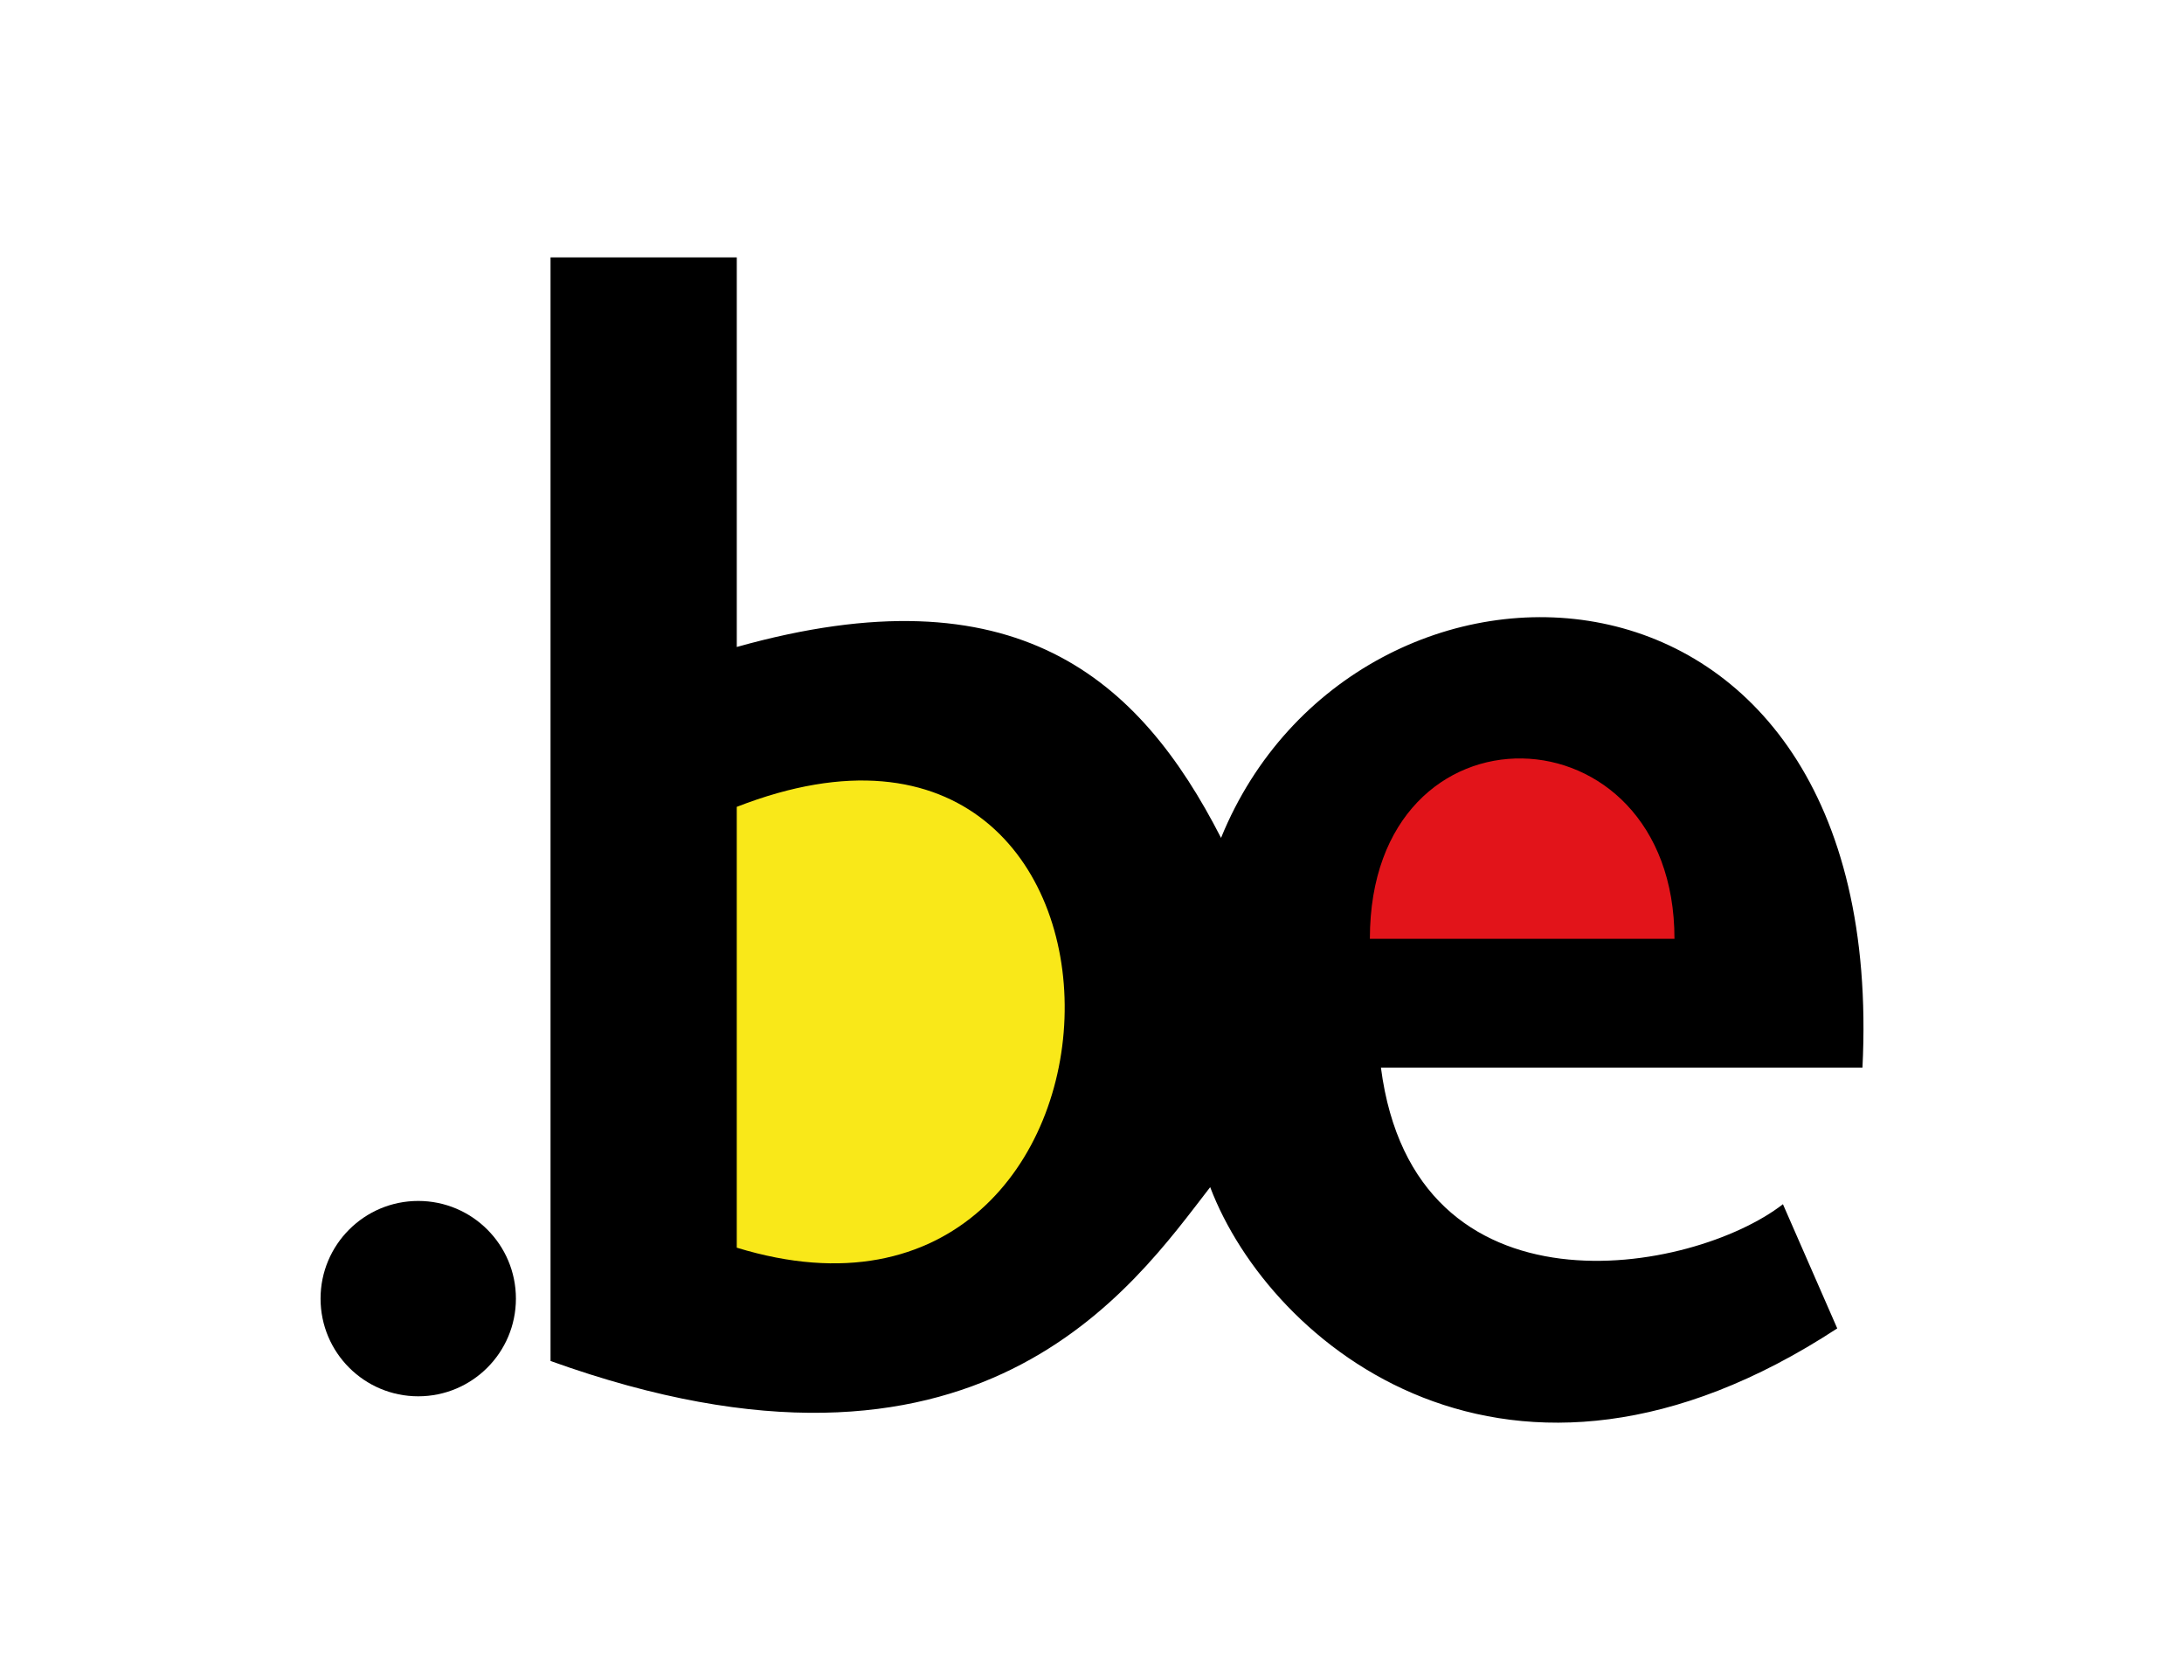 <?xml version="1.0" encoding="utf-8"?>
<!-- Generator: Adobe Illustrator 16.0.0, SVG Export Plug-In . SVG Version: 6.00 Build 0)  -->
<!DOCTYPE svg PUBLIC "-//W3C//DTD SVG 1.1//EN" "http://www.w3.org/Graphics/SVG/1.1/DTD/svg11.dtd">
<svg version="1.1" id="Layer_1" xmlns="http://www.w3.org/2000/svg" xmlns:xlink="http://www.w3.org/1999/xlink" x="0px" y="0px"
	 width="130px" height="100px" viewBox="0 0 130 100" enable-background="new 0 0 130 100" xml:space="preserve">
<g id="Layer_1_1_" display="none">
	<g id="g6" display="inline">
		<path id="path2" fill="#3E3E3D" d="M37.417,50.364c0-2.804-0.089-5.193-0.179-7.172h5.91l0.313,3.079h0.134
			c0.896-1.423,3.135-3.584,6.759-3.584c4.478,0,7.836,3.035,7.836,9.654V65.67h-6.805V53.213c0-2.896-0.984-4.872-3.446-4.872
			c-1.881,0-3.001,1.334-3.447,2.62c-0.182,0.414-0.27,1.104-0.27,1.747V65.67h-6.806L37.417,50.364L37.417,50.364z M61.333,65.67
			h6.286V33.285h-6.286V65.67z M70.943,65.67h6.924V43.111h-6.924V65.67L70.943,65.67z M78.096,36.838
			c0,1.938-1.457,3.506-3.736,3.506c-2.185,0-3.643-1.568-3.596-3.506c-0.047-2.03,1.41-3.553,3.644-3.553
			C76.639,33.285,78.051,34.808,78.096,36.838L78.096,36.838z M81.416,50.364c0-2.804-0.089-5.193-0.178-7.172h5.908l0.313,3.079
			h0.135c0.896-1.423,3.137-3.584,6.764-3.584c4.475,0,7.832,3.035,7.832,9.654V65.67h-6.806V53.213
			c0-2.896-0.983-4.872-3.446-4.872c-1.881,0-3,1.334-3.447,2.62c-0.18,0.414-0.27,1.104-0.27,1.747V65.67h-6.806L81.416,50.364
			L81.416,50.364z M119.934,52.109c0-1.743-0.722-4.664-3.875-4.664c-2.887,0-4.058,2.732-4.236,4.664H119.934z M111.865,57.01
			c0.226,2.969,3.021,4.381,6.221,4.381c2.342,0,4.234-0.328,6.082-0.941l0.9,4.853c-2.254,0.943-5,1.414-7.976,1.414
			c-7.479,0-11.761-4.521-11.761-11.729c0-5.842,3.471-12.297,11.129-12.297c7.121,0,9.823,5.795,9.823,11.495
			c0,1.227-0.134,2.311-0.226,2.827L111.865,57.01L111.865,57.01z M23.687,61.59c-2.931,0-4.511-2.962-4.511-6.912
			c0-3.385,1.219-6.912,4.511-6.912c3.112,0,4.374,3.479,4.374,6.912C28.061,58.814,26.348,61.59,23.687,61.59 M23.868,42.688
			c-7.083,0-11.772,4.75-11.772,12.179c0,0.191,0.004,0.385,0.011,0.572c2.058,1.3,3.43,3.652,3.43,6.34
			c0.001,0.59-0.067,1.176-0.202,1.748c2.05,2.063,4.922,3.188,8.172,3.188c5.908,0,11.637-3.854,11.637-12.271
			C35.143,47.531,30.632,42.688,23.868,42.688"/>
		<path id="path4" fill="#10A44A" d="M13.143,60.969c0,2.596-2.109,4.701-4.715,4.701c-2.604,0-4.714-2.105-4.714-4.701
			s2.11-4.701,4.714-4.701C11.033,56.268,13.143,58.373,13.143,60.969"/>
	</g>
</g>
<g id="Layer_2" display="none">
	<g display="inline">
		<g>
			<path fill="#0EADB3" d="M12.165,62.311c0,2.648-2.146,4.797-4.795,4.797s-4.796-2.147-4.796-4.797
				c0-2.648,2.147-4.797,4.796-4.797S12.165,59.661,12.165,62.311z"/>
		</g>
		<g>
			<g>
				<path fill="#3D3D3D" d="M31.95,58.117c0,6.4,3.371,8.889,9.031,8.889h12.541c-2.85-1.986-5.057-4.775-6.242-8.046h-3.33
					c-1.746,0-2.589-0.804-2.589-2.688v-9.532h5.659v-7.604h-5.659v-6.341h-9.43v25.324L31.95,58.117L31.95,58.117z"/>
			</g>
		</g>
		<g>
			<g>
				<path fill="#3D3D3D" d="M49.327,53.161v-0.101c0-7.646,6.263-14.047,14.891-14.047c8.589,0,14.81,6.301,14.81,13.967v0.099
					c0,7.646-6.26,14.048-14.889,14.048C55.549,67.105,49.327,60.805,49.327,53.161z M69.837,53.161v-0.101
					c0-3.271-2.388-6.062-5.72-6.062c-3.431,0-5.618,2.729-5.618,5.959v0.103c0,3.271,2.387,6.059,5.719,6.059
					C67.669,59.119,69.837,56.393,69.837,53.161z"/>
			</g>
		</g>
		<g>
			<g>
				<path fill="#3D3D3D" d="M20.112,49.428c-2.83-0.843-4.375-1.345-4.375-2.389v-0.1c0-0.742,0.744-1.284,2.188-1.284
					c2.126,0,5.157,0.942,7.946,2.488l3.23-5.96c-3.07-1.987-7.144-3.13-11.076-3.13c-6.201,0-10.776,3.171-10.776,8.89v0.1
					c0,5.419,4.213,7.205,9.532,8.589c2.829,0.802,4.314,1.244,4.314,2.287v0.101c0,0.942-0.743,1.445-2.388,1.445
					c-1.345,0-2.85-0.262-4.374-0.742c0.36,0.803,0.561,1.664,0.561,2.588c0,1.565-0.582,3.01-1.524,4.135
					c1.725,0.4,3.491,0.621,5.276,0.621c6.563,0,10.977-3.069,10.977-8.988v-0.102C29.644,52.759,25.429,50.912,20.112,49.428z"/>
			</g>
		</g>
		<g>
			<path fill="#3D3D3D" d="M98.451,48.987c-4.917,0-7.705,2.828-7.705,9.049v8.989h-9.434V39.514h9.434v5.419
				c1.544-3.672,4.014-6.061,8.486-5.858h6.422c0,0-5.6,2.467-6.883,9.932h-0.32V48.987z"/>
		</g>
		<g>
			<path fill="#3D3D3D" d="M116.189,60.104c-2.949,0-5.098-1.504-5.858-4.455l9.772-0.021c7.104,0,7.244-7.063,7.244-7.063
				c0-0.12-0.021-0.18-0.021-0.301c-1.564-0.682-2.971-0.742-4.074-0.622c0.021,0.141,0.021,0.221,0.021,0.361
				c0,1.945-1.588,3.532-3.532,3.532h-1.728h-7.043c-0.943,0-1.726-0.782-1.726-1.726v-3.634c0-0.941,0.782-1.725,1.726-1.725h7.043
				h1.728l0,0c1.604,0,2.969,0.943,3.391,2.428c1.104-0.141,2.55-0.08,4.154,0.563c-0.461-6.061-5.179-8.569-12.461-8.569
				c-8.007,0-13.666,6.263-13.666,14.168v0.101c0,8.407,6,14.066,14.509,14.066c5.396,0,9.15-2.207,11.758-5.498l-5.257-4.354
				C120.243,59.24,118.457,60.104,116.189,60.104z"/>
		</g>
		<g>
			<path fill="#0EADB3" d="M121.428,48.064c-0.061,0.219-0.261,0.38-0.5,0.38c-0.303,0-0.523-0.241-0.523-0.521
				c0-0.302,0.24-0.522,0.523-0.522c0.119,0,0.239,0.062,0.318,0.121c0.162-0.06,0.361-0.142,0.583-0.221
				c-0.201-0.301-0.542-0.482-0.925-0.482c-0.602,0-1.102,0.502-1.102,1.104s0.5,1.104,1.102,1.104c0.604,0,1.104-0.503,1.104-1.104
				c0-0.021,0-0.04,0-0.061C121.77,47.923,121.566,48.003,121.428,48.064z"/>
		</g>
	</g>
</g>
<g id="Layer_3" display="none">
	<path display="inline" fill="#9ECE67" d="M126.545,72.857c-2.314,0.742-3.932-0.221-5.417-1.617
		c-4.325-4.15-6.946-9.436-9.655-14.68c-0.699-1.354-1.312-2.709-2.271-4.719c-1.223,1.268-2.577,2.141-3.014,3.364
		c-0.264,0.698,0.83,2.097,1.528,2.971c3.101,3.714,6.511,7.253,9.437,11.097c1.923,2.49,2.314,5.33,1.923,8.302
		c-5.242-6.554-10.267-12.802-15.159-18.962c-3.189,0.744-4.281,5.33-8.389,2.621c0,2.186,0,3.977,0,5.812
		c0.306-0.087,0.611-0.219,1.311-0.437c-1.005,4.369-1.878,8.604-3.016,12.757c-0.436,1.704-1.44,3.146-3.581,3.539
		c0.307-3.759,0.61-7.386,0.962-11.315c-2.316,0.786-2.621-0.087-2.447-1.791c1.18-10.441,2.098-20.971,3.582-31.368
		c0.786-5.505,2.316-10.922,3.934-16.208c1.049-3.451,2.926-4.98,5.81-6.072c0.131,1.092,0.524,2.141,0.306,3.058
		c-1.049,4.937-2.576,9.83-3.318,14.81c-0.961,6.423-1.397,12.933-2.053,19.398c0.174,0.131,0.391,0.263,0.566,0.394
		c2.402-2.621,4.893-5.243,7.252-7.908c3.977-4.456,7.732-9.087,13.063-12.058c0.612-0.35,1.269-0.655,2.054-0.83
		c-2.884,6.553-9.349,10.18-13.236,16.426c4.632-2.883,7.776-7.471,13.149-8.432c0.175,0.176,0.306,0.394,0.479,0.568
		c-1.223,1.137-2.358,2.402-3.67,3.451c-5.155,4.02-5.549,5.373-1.965,10.791L126.545,72.857z"/>
	<path display="inline" fill="#9FCF67" d="M84.561,56.43c1.049-0.961,1.529-1.44,2.056-1.922c0.13,0.088,0.262,0.131,0.392,0.219
		c-1.834,6.422-3.669,12.844-5.592,19.528c-2.357,0.567-3.146,0.087-2.664-2.446c2.533-13.238,5.154-26.432,7.775-39.625
		c0.438-2.098,1.224-4.15,1.879-6.291c2.314,0.83,1.703,2.402,1.398,3.844c-1.138,4.807-2.404,9.568-3.365,14.374
		C85.652,47.955,85.217,51.93,84.561,56.43z"/>
	<path display="inline" fill="#9ECE67" d="M50.528,38.168c3.582,2.142-0.087,5.506,2.228,7.646c0.611-2.489,1.005-4.937,1.836-7.251
		c0.785-2.186,2.01-4.195,3.363-6.205c1.136,2.272,0.393,4.281-0.131,6.379c-0.395,1.66-0.744,3.408-0.787,5.111
		c-0.043,1.224,0.568,1.966,2.229,1.748c4.674-0.656,9.394-1.092,14.067,0.262c1.048,0.306,2.229,0.568,1.748,1.879
		c-0.263,0.742-1.354,1.572-2.099,1.616c-1.703,0.044-3.45-0.349-5.153-0.611c-3.976-0.567-7.733-0.131-11.665,1.835
		c2.665,1.791,5.33,1.485,7.951,1.312c2.229-0.132,4.5-0.22,6.728-0.307c0.132,0,0.306-0.044,0.438,0.044
		c1.004,0.699,2.839,1.483,2.751,2.097c-0.175,1.748-1.79,1.836-3.362,1.748c-4.457-0.22-8.957-0.307-13.456-0.438
		c-1.311-0.044-1.705,0.611-1.748,1.879c-0.174,8.477-0.393,16.949-0.611,25.645c-0.307,0.043-1.224,0.219-2.229,0.394
		c-0.131-0.306-0.437-0.655-0.393-0.961c0.698-2.97-0.83-4.587-2.928-6.554c-2.621-2.49-1.703-6.246-1.572-9.566
		c0.087-2.403,0.174-4.807,0.35-7.166c0.174-2.184-1.006-2.928-2.928-2.752c-2.446,0.263-4.85,0.874-7.34,1.006
		c-1.528,0.087-3.102-0.438-4.674-0.699c0-0.35-0.044-0.699-0.044-1.093c1.791-0.612,3.538-1.224,5.33-1.835
		c1.835-0.611,3.801-1.049,5.505-1.922c1.223-0.656,2.053-1.967,3.058-2.971c-0.131-0.307-0.262-0.656-0.394-0.961
		c-1.354-0.044-2.752-0.219-4.063-0.044c-1.049,0.131-2.053,0.743-3.059,1.092c-1.18,0.394-2.445,0.612-2.795-0.961
		c-0.35-1.442-0.132-2.884,1.747-3.146c1.136-0.175,2.315-0.131,3.451,0c1.354,0.131,2.708,0.523,4.106,0.611
		c2.315,0.131,3.102-0.655,3.408-2.927C49.654,40.877,50.135,39.697,50.528,38.168z"/>
	<path id="_x3C_Tracé_x3E_" display="inline" fill="#9FCE67" d="M18.68,64.512c2.665,0.787,5.504,1.268,7.995,2.403
		c4.15,1.879,5.111,6.248,1.835,9.437c-2.315,2.272-5.242,4.15-8.258,5.461c-2.795,1.225-5.984,1.748-9.043,2.011
		c-3.189,0.306-6.116-1.966-7.164-5.024C1.99,72.727,5.442,65.91,12.389,65.561c2.01-0.088,4.063-0.393,6.072-0.61
		C18.549,64.818,18.636,64.688,18.68,64.512z M13.568,67.701c-2.84,0.656-4.806,2.01-6.029,4.15
		c-2.446,4.236,0.525,9.742,5.199,9.394c2.578-0.175,5.111-1.267,7.688-1.922c-1.572-1.093-3.014-1.529-4.368-2.229
		C11.34,74.777,10.641,72.376,13.568,67.701z M27.592,71.371c-0.567-0.523-1.311-1.528-2.315-2.053
		c-2.358-1.225-4.806-0.611-7.165,0.263c-0.83,0.306-2.229,1.179-2.141,1.571c0.175,1.093,0.787,2.447,1.66,3.016
		c1.311,0.917,3.015,1.354,4.588,1.834C24.709,76.788,27.461,74.646,27.592,71.371z"/>
</g>
<g>
	<circle id="path4138" cx="24.895" cy="77.296" r="5.814"/>
	<path id="path4144" d="M32.77,81.008V15.319h11.086v23.19c16.604-4.665,23.956,1.852,28.825,11.363
		c7.972-19.575,39.81-19.04,38.18,13.674H82.198c1.986,15.315,18.569,12.296,23.929,8.13l3.233,7.392
		c-19.55,12.8-33.762,0.976-37.325-8.407C67.45,76.578,58.258,90.17,32.77,81.008z"/>
	<path id="path4146" fill="#F9E819" d="M43.855,48.025c26.499-10.333,25.55,34.075,0,26.238V48.025z"/>
	<path id="path4150" fill="#E2141A" d="M81.54,55.879c0-14.615,18.131-14.01,18.131,0H81.54z"/>
</g>
</svg>
